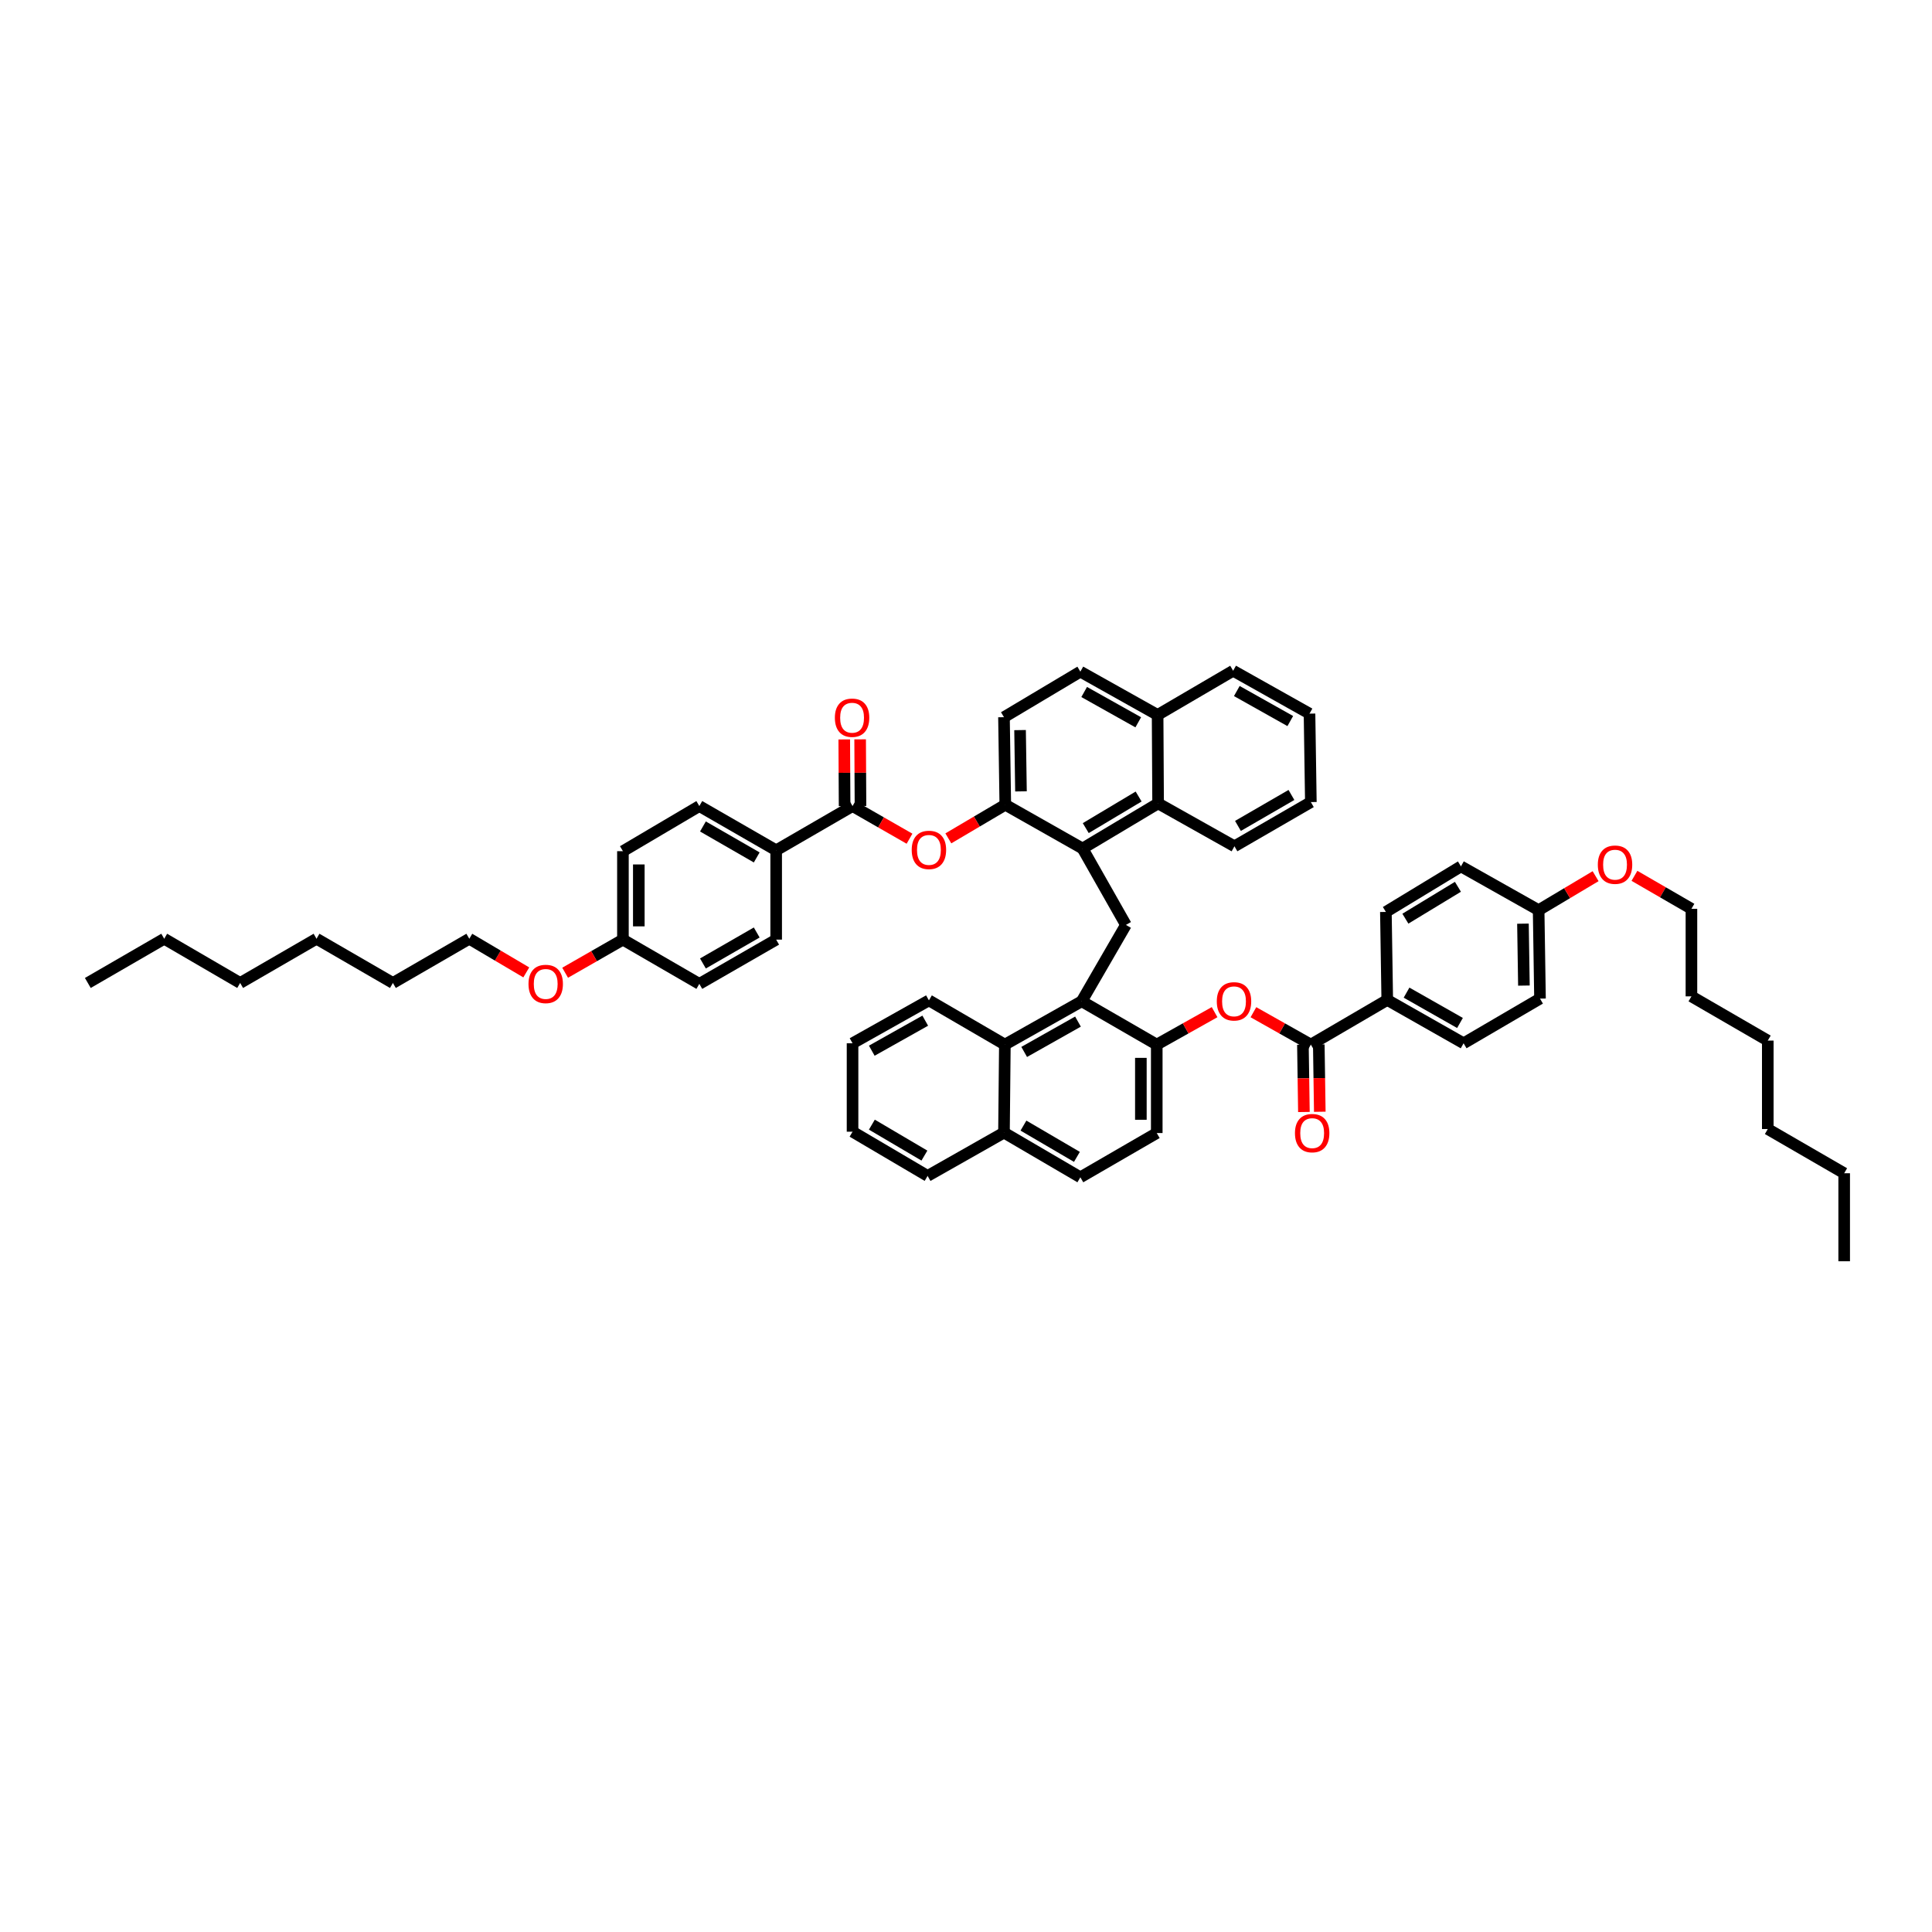 <?xml version='1.0' encoding='iso-8859-1'?>
<svg version='1.1' baseProfile='full'
              xmlns='http://www.w3.org/2000/svg'
                      xmlns:rdkit='http://www.rdkit.org/xml'
                      xmlns:xlink='http://www.w3.org/1999/xlink'
                  xml:space='preserve'
width='1000px' height='1000px' viewBox='0 0 1000 1000'>
<!-- END OF HEADER -->
<rect style='opacity:1.0;fill:#FFFFFF;stroke:none' width='1000' height='1000' x='0' y='0'> </rect>
<path class='bond-1' d='M 559.888,518.251 L 582.771,478.734' style='fill:none;fill-rule:evenodd;stroke:#000000;stroke-width:6px;stroke-linecap:butt;stroke-linejoin:miter;stroke-opacity:1' />
<path class='bond-4' d='M 559.888,518.251 L 598.734,540.682' style='fill:none;fill-rule:evenodd;stroke:#000000;stroke-width:6px;stroke-linecap:butt;stroke-linejoin:miter;stroke-opacity:1' />
<path class='bond-9' d='M 559.888,518.251 L 520.115,540.682' style='fill:none;fill-rule:evenodd;stroke:#000000;stroke-width:6px;stroke-linecap:butt;stroke-linejoin:miter;stroke-opacity:1' />
<path class='bond-9' d='M 557.961,528.777 L 530.119,544.479' style='fill:none;fill-rule:evenodd;stroke:#000000;stroke-width:6px;stroke-linecap:butt;stroke-linejoin:miter;stroke-opacity:1' />
<path class='bond-0' d='M 560.34,439.189 L 582.771,478.734' style='fill:none;fill-rule:evenodd;stroke:#000000;stroke-width:6px;stroke-linecap:butt;stroke-linejoin:miter;stroke-opacity:1' />
<path class='bond-5' d='M 560.34,439.189 L 520.339,416.535' style='fill:none;fill-rule:evenodd;stroke:#000000;stroke-width:6px;stroke-linecap:butt;stroke-linejoin:miter;stroke-opacity:1' />
<path class='bond-8' d='M 560.34,439.189 L 599.433,415.836' style='fill:none;fill-rule:evenodd;stroke:#000000;stroke-width:6px;stroke-linecap:butt;stroke-linejoin:miter;stroke-opacity:1' />
<path class='bond-8' d='M 561.988,428.628 L 589.353,412.281' style='fill:none;fill-rule:evenodd;stroke:#000000;stroke-width:6px;stroke-linecap:butt;stroke-linejoin:miter;stroke-opacity:1' />
<path class='bond-2' d='M 678.495,540.682 L 663.632,532.3' style='fill:none;fill-rule:evenodd;stroke:#000000;stroke-width:6px;stroke-linecap:butt;stroke-linejoin:miter;stroke-opacity:1' />
<path class='bond-2' d='M 663.632,532.3 L 648.77,523.918' style='fill:none;fill-rule:evenodd;stroke:#FF0000;stroke-width:6px;stroke-linecap:butt;stroke-linejoin:miter;stroke-opacity:1' />
<path class='bond-10' d='M 678.495,540.682 L 718.04,517.571' style='fill:none;fill-rule:evenodd;stroke:#000000;stroke-width:6px;stroke-linecap:butt;stroke-linejoin:miter;stroke-opacity:1' />
<path class='bond-12' d='M 674.385,540.743 L 674.644,558.155' style='fill:none;fill-rule:evenodd;stroke:#000000;stroke-width:6px;stroke-linecap:butt;stroke-linejoin:miter;stroke-opacity:1' />
<path class='bond-12' d='M 674.644,558.155 L 674.902,575.567' style='fill:none;fill-rule:evenodd;stroke:#FF0000;stroke-width:6px;stroke-linecap:butt;stroke-linejoin:miter;stroke-opacity:1' />
<path class='bond-12' d='M 682.605,540.621 L 682.864,558.033' style='fill:none;fill-rule:evenodd;stroke:#000000;stroke-width:6px;stroke-linecap:butt;stroke-linejoin:miter;stroke-opacity:1' />
<path class='bond-12' d='M 682.864,558.033 L 683.123,575.445' style='fill:none;fill-rule:evenodd;stroke:#FF0000;stroke-width:6px;stroke-linecap:butt;stroke-linejoin:miter;stroke-opacity:1' />
<path class='bond-3' d='M 441.277,417.215 L 456.019,425.664' style='fill:none;fill-rule:evenodd;stroke:#000000;stroke-width:6px;stroke-linecap:butt;stroke-linejoin:miter;stroke-opacity:1' />
<path class='bond-3' d='M 456.019,425.664 L 470.762,434.113' style='fill:none;fill-rule:evenodd;stroke:#FF0000;stroke-width:6px;stroke-linecap:butt;stroke-linejoin:miter;stroke-opacity:1' />
<path class='bond-11' d='M 441.277,417.215 L 401.746,440.112' style='fill:none;fill-rule:evenodd;stroke:#000000;stroke-width:6px;stroke-linecap:butt;stroke-linejoin:miter;stroke-opacity:1' />
<path class='bond-13' d='M 445.387,417.194 L 445.296,399.939' style='fill:none;fill-rule:evenodd;stroke:#000000;stroke-width:6px;stroke-linecap:butt;stroke-linejoin:miter;stroke-opacity:1' />
<path class='bond-13' d='M 445.296,399.939 L 445.205,382.685' style='fill:none;fill-rule:evenodd;stroke:#FF0000;stroke-width:6px;stroke-linecap:butt;stroke-linejoin:miter;stroke-opacity:1' />
<path class='bond-13' d='M 437.166,417.237 L 437.075,399.983' style='fill:none;fill-rule:evenodd;stroke:#000000;stroke-width:6px;stroke-linecap:butt;stroke-linejoin:miter;stroke-opacity:1' />
<path class='bond-13' d='M 437.075,399.983 L 436.983,382.728' style='fill:none;fill-rule:evenodd;stroke:#FF0000;stroke-width:6px;stroke-linecap:butt;stroke-linejoin:miter;stroke-opacity:1' />
<path class='bond-7' d='M 598.734,540.682 L 613.702,532.286' style='fill:none;fill-rule:evenodd;stroke:#000000;stroke-width:6px;stroke-linecap:butt;stroke-linejoin:miter;stroke-opacity:1' />
<path class='bond-7' d='M 613.702,532.286 L 628.669,523.89' style='fill:none;fill-rule:evenodd;stroke:#FF0000;stroke-width:6px;stroke-linecap:butt;stroke-linejoin:miter;stroke-opacity:1' />
<path class='bond-14' d='M 598.734,540.682 L 598.734,586.461' style='fill:none;fill-rule:evenodd;stroke:#000000;stroke-width:6px;stroke-linecap:butt;stroke-linejoin:miter;stroke-opacity:1' />
<path class='bond-14' d='M 590.513,547.549 L 590.513,579.594' style='fill:none;fill-rule:evenodd;stroke:#000000;stroke-width:6px;stroke-linecap:butt;stroke-linejoin:miter;stroke-opacity:1' />
<path class='bond-6' d='M 520.339,416.535 L 505.6,425.235' style='fill:none;fill-rule:evenodd;stroke:#000000;stroke-width:6px;stroke-linecap:butt;stroke-linejoin:miter;stroke-opacity:1' />
<path class='bond-6' d='M 505.6,425.235 L 490.862,433.935' style='fill:none;fill-rule:evenodd;stroke:#FF0000;stroke-width:6px;stroke-linecap:butt;stroke-linejoin:miter;stroke-opacity:1' />
<path class='bond-15' d='M 520.339,416.535 L 519.658,371.221' style='fill:none;fill-rule:evenodd;stroke:#000000;stroke-width:6px;stroke-linecap:butt;stroke-linejoin:miter;stroke-opacity:1' />
<path class='bond-15' d='M 528.457,409.614 L 527.981,377.895' style='fill:none;fill-rule:evenodd;stroke:#000000;stroke-width:6px;stroke-linecap:butt;stroke-linejoin:miter;stroke-opacity:1' />
<path class='bond-17' d='M 599.433,415.836 L 599.177,370.057' style='fill:none;fill-rule:evenodd;stroke:#000000;stroke-width:6px;stroke-linecap:butt;stroke-linejoin:miter;stroke-opacity:1' />
<path class='bond-32' d='M 599.433,415.836 L 638.95,438.038' style='fill:none;fill-rule:evenodd;stroke:#000000;stroke-width:6px;stroke-linecap:butt;stroke-linejoin:miter;stroke-opacity:1' />
<path class='bond-16' d='M 520.115,540.682 L 519.658,586.238' style='fill:none;fill-rule:evenodd;stroke:#000000;stroke-width:6px;stroke-linecap:butt;stroke-linejoin:miter;stroke-opacity:1' />
<path class='bond-33' d='M 520.115,540.682 L 480.808,517.799' style='fill:none;fill-rule:evenodd;stroke:#000000;stroke-width:6px;stroke-linecap:butt;stroke-linejoin:miter;stroke-opacity:1' />
<path class='bond-21' d='M 718.04,517.571 L 757.557,540.001' style='fill:none;fill-rule:evenodd;stroke:#000000;stroke-width:6px;stroke-linecap:butt;stroke-linejoin:miter;stroke-opacity:1' />
<path class='bond-21' d='M 728.026,513.786 L 755.688,529.487' style='fill:none;fill-rule:evenodd;stroke:#000000;stroke-width:6px;stroke-linecap:butt;stroke-linejoin:miter;stroke-opacity:1' />
<path class='bond-22' d='M 718.04,517.571 L 717.332,472.015' style='fill:none;fill-rule:evenodd;stroke:#000000;stroke-width:6px;stroke-linecap:butt;stroke-linejoin:miter;stroke-opacity:1' />
<path class='bond-20' d='M 401.746,440.112 L 361.972,417.215' style='fill:none;fill-rule:evenodd;stroke:#000000;stroke-width:6px;stroke-linecap:butt;stroke-linejoin:miter;stroke-opacity:1' />
<path class='bond-20' d='M 391.678,443.803 L 363.837,427.775' style='fill:none;fill-rule:evenodd;stroke:#000000;stroke-width:6px;stroke-linecap:butt;stroke-linejoin:miter;stroke-opacity:1' />
<path class='bond-23' d='M 401.746,440.112 L 401.746,486.348' style='fill:none;fill-rule:evenodd;stroke:#000000;stroke-width:6px;stroke-linecap:butt;stroke-linejoin:miter;stroke-opacity:1' />
<path class='bond-52' d='M 598.734,586.461 L 559.189,609.362' style='fill:none;fill-rule:evenodd;stroke:#000000;stroke-width:6px;stroke-linecap:butt;stroke-linejoin:miter;stroke-opacity:1' />
<path class='bond-54' d='M 519.658,371.221 L 559.189,347.64' style='fill:none;fill-rule:evenodd;stroke:#000000;stroke-width:6px;stroke-linecap:butt;stroke-linejoin:miter;stroke-opacity:1' />
<path class='bond-18' d='M 519.658,586.238 L 559.189,609.362' style='fill:none;fill-rule:evenodd;stroke:#000000;stroke-width:6px;stroke-linecap:butt;stroke-linejoin:miter;stroke-opacity:1' />
<path class='bond-18' d='M 529.739,582.61 L 557.411,598.797' style='fill:none;fill-rule:evenodd;stroke:#000000;stroke-width:6px;stroke-linecap:butt;stroke-linejoin:miter;stroke-opacity:1' />
<path class='bond-35' d='M 519.658,586.238 L 480.127,608.65' style='fill:none;fill-rule:evenodd;stroke:#000000;stroke-width:6px;stroke-linecap:butt;stroke-linejoin:miter;stroke-opacity:1' />
<path class='bond-19' d='M 599.177,370.057 L 559.189,347.64' style='fill:none;fill-rule:evenodd;stroke:#000000;stroke-width:6px;stroke-linecap:butt;stroke-linejoin:miter;stroke-opacity:1' />
<path class='bond-19' d='M 589.159,373.866 L 561.167,358.174' style='fill:none;fill-rule:evenodd;stroke:#000000;stroke-width:6px;stroke-linecap:butt;stroke-linejoin:miter;stroke-opacity:1' />
<path class='bond-34' d='M 599.177,370.057 L 638.27,347.174' style='fill:none;fill-rule:evenodd;stroke:#000000;stroke-width:6px;stroke-linecap:butt;stroke-linejoin:miter;stroke-opacity:1' />
<path class='bond-29' d='M 361.972,417.215 L 322.428,440.569' style='fill:none;fill-rule:evenodd;stroke:#000000;stroke-width:6px;stroke-linecap:butt;stroke-linejoin:miter;stroke-opacity:1' />
<path class='bond-27' d='M 757.557,540.001 L 797.102,516.877' style='fill:none;fill-rule:evenodd;stroke:#000000;stroke-width:6px;stroke-linecap:butt;stroke-linejoin:miter;stroke-opacity:1' />
<path class='bond-26' d='M 717.332,472.015 L 756.182,448.438' style='fill:none;fill-rule:evenodd;stroke:#000000;stroke-width:6px;stroke-linecap:butt;stroke-linejoin:miter;stroke-opacity:1' />
<path class='bond-26' d='M 727.425,475.507 L 754.62,459.003' style='fill:none;fill-rule:evenodd;stroke:#000000;stroke-width:6px;stroke-linecap:butt;stroke-linejoin:miter;stroke-opacity:1' />
<path class='bond-28' d='M 401.746,486.348 L 361.972,509.249' style='fill:none;fill-rule:evenodd;stroke:#000000;stroke-width:6px;stroke-linecap:butt;stroke-linejoin:miter;stroke-opacity:1' />
<path class='bond-28' d='M 391.677,482.658 L 363.836,498.689' style='fill:none;fill-rule:evenodd;stroke:#000000;stroke-width:6px;stroke-linecap:butt;stroke-linejoin:miter;stroke-opacity:1' />
<path class='bond-24' d='M 322.428,486.348 L 361.972,509.249' style='fill:none;fill-rule:evenodd;stroke:#000000;stroke-width:6px;stroke-linecap:butt;stroke-linejoin:miter;stroke-opacity:1' />
<path class='bond-30' d='M 322.428,486.348 L 307.472,494.917' style='fill:none;fill-rule:evenodd;stroke:#000000;stroke-width:6px;stroke-linecap:butt;stroke-linejoin:miter;stroke-opacity:1' />
<path class='bond-30' d='M 307.472,494.917 L 292.516,503.486' style='fill:none;fill-rule:evenodd;stroke:#FF0000;stroke-width:6px;stroke-linecap:butt;stroke-linejoin:miter;stroke-opacity:1' />
<path class='bond-57' d='M 322.428,486.348 L 322.428,440.569' style='fill:none;fill-rule:evenodd;stroke:#000000;stroke-width:6px;stroke-linecap:butt;stroke-linejoin:miter;stroke-opacity:1' />
<path class='bond-57' d='M 330.649,479.481 L 330.649,447.436' style='fill:none;fill-rule:evenodd;stroke:#000000;stroke-width:6px;stroke-linecap:butt;stroke-linejoin:miter;stroke-opacity:1' />
<path class='bond-25' d='M 796.394,471.093 L 756.182,448.438' style='fill:none;fill-rule:evenodd;stroke:#000000;stroke-width:6px;stroke-linecap:butt;stroke-linejoin:miter;stroke-opacity:1' />
<path class='bond-31' d='M 796.394,471.093 L 811.137,462.302' style='fill:none;fill-rule:evenodd;stroke:#000000;stroke-width:6px;stroke-linecap:butt;stroke-linejoin:miter;stroke-opacity:1' />
<path class='bond-31' d='M 811.137,462.302 L 825.881,453.512' style='fill:none;fill-rule:evenodd;stroke:#FF0000;stroke-width:6px;stroke-linecap:butt;stroke-linejoin:miter;stroke-opacity:1' />
<path class='bond-55' d='M 796.394,471.093 L 797.102,516.877' style='fill:none;fill-rule:evenodd;stroke:#000000;stroke-width:6px;stroke-linecap:butt;stroke-linejoin:miter;stroke-opacity:1' />
<path class='bond-55' d='M 788.28,478.087 L 788.775,510.136' style='fill:none;fill-rule:evenodd;stroke:#000000;stroke-width:6px;stroke-linecap:butt;stroke-linejoin:miter;stroke-opacity:1' />
<path class='bond-36' d='M 272.403,503.312 L 257.656,494.604' style='fill:none;fill-rule:evenodd;stroke:#FF0000;stroke-width:6px;stroke-linecap:butt;stroke-linejoin:miter;stroke-opacity:1' />
<path class='bond-36' d='M 257.656,494.604 L 242.909,485.896' style='fill:none;fill-rule:evenodd;stroke:#000000;stroke-width:6px;stroke-linecap:butt;stroke-linejoin:miter;stroke-opacity:1' />
<path class='bond-37' d='M 845.987,453.33 L 860.735,461.864' style='fill:none;fill-rule:evenodd;stroke:#FF0000;stroke-width:6px;stroke-linecap:butt;stroke-linejoin:miter;stroke-opacity:1' />
<path class='bond-37' d='M 860.735,461.864 L 875.483,470.399' style='fill:none;fill-rule:evenodd;stroke:#000000;stroke-width:6px;stroke-linecap:butt;stroke-linejoin:miter;stroke-opacity:1' />
<path class='bond-47' d='M 638.95,438.038 L 678.495,415.156' style='fill:none;fill-rule:evenodd;stroke:#000000;stroke-width:6px;stroke-linecap:butt;stroke-linejoin:miter;stroke-opacity:1' />
<path class='bond-47' d='M 640.764,427.49 L 668.446,411.472' style='fill:none;fill-rule:evenodd;stroke:#000000;stroke-width:6px;stroke-linecap:butt;stroke-linejoin:miter;stroke-opacity:1' />
<path class='bond-46' d='M 480.808,517.799 L 441.277,540.001' style='fill:none;fill-rule:evenodd;stroke:#000000;stroke-width:6px;stroke-linecap:butt;stroke-linejoin:miter;stroke-opacity:1' />
<path class='bond-46' d='M 478.904,528.298 L 451.232,543.839' style='fill:none;fill-rule:evenodd;stroke:#000000;stroke-width:6px;stroke-linecap:butt;stroke-linejoin:miter;stroke-opacity:1' />
<path class='bond-56' d='M 638.27,347.174 L 677.801,369.376' style='fill:none;fill-rule:evenodd;stroke:#000000;stroke-width:6px;stroke-linecap:butt;stroke-linejoin:miter;stroke-opacity:1' />
<path class='bond-56' d='M 640.173,357.673 L 667.845,373.214' style='fill:none;fill-rule:evenodd;stroke:#000000;stroke-width:6px;stroke-linecap:butt;stroke-linejoin:miter;stroke-opacity:1' />
<path class='bond-53' d='M 480.127,608.65 L 441.277,585.767' style='fill:none;fill-rule:evenodd;stroke:#000000;stroke-width:6px;stroke-linecap:butt;stroke-linejoin:miter;stroke-opacity:1' />
<path class='bond-53' d='M 478.472,598.134 L 451.277,582.116' style='fill:none;fill-rule:evenodd;stroke:#000000;stroke-width:6px;stroke-linecap:butt;stroke-linejoin:miter;stroke-opacity:1' />
<path class='bond-38' d='M 242.909,485.896 L 203.364,508.779' style='fill:none;fill-rule:evenodd;stroke:#000000;stroke-width:6px;stroke-linecap:butt;stroke-linejoin:miter;stroke-opacity:1' />
<path class='bond-39' d='M 875.483,470.399 L 875.483,515.712' style='fill:none;fill-rule:evenodd;stroke:#000000;stroke-width:6px;stroke-linecap:butt;stroke-linejoin:miter;stroke-opacity:1' />
<path class='bond-44' d='M 203.364,508.779 L 163.833,485.896' style='fill:none;fill-rule:evenodd;stroke:#000000;stroke-width:6px;stroke-linecap:butt;stroke-linejoin:miter;stroke-opacity:1' />
<path class='bond-45' d='M 875.483,515.712 L 915.001,538.608' style='fill:none;fill-rule:evenodd;stroke:#000000;stroke-width:6px;stroke-linecap:butt;stroke-linejoin:miter;stroke-opacity:1' />
<path class='bond-40' d='M 84.999,485.896 L 124.302,508.779' style='fill:none;fill-rule:evenodd;stroke:#000000;stroke-width:6px;stroke-linecap:butt;stroke-linejoin:miter;stroke-opacity:1' />
<path class='bond-48' d='M 84.999,485.896 L 45.455,508.779' style='fill:none;fill-rule:evenodd;stroke:#000000;stroke-width:6px;stroke-linecap:butt;stroke-linejoin:miter;stroke-opacity:1' />
<path class='bond-41' d='M 954.545,607.275 L 915.001,584.388' style='fill:none;fill-rule:evenodd;stroke:#000000;stroke-width:6px;stroke-linecap:butt;stroke-linejoin:miter;stroke-opacity:1' />
<path class='bond-49' d='M 954.545,607.275 L 954.545,652.826' style='fill:none;fill-rule:evenodd;stroke:#000000;stroke-width:6px;stroke-linecap:butt;stroke-linejoin:miter;stroke-opacity:1' />
<path class='bond-42' d='M 915.001,584.388 L 915.001,538.608' style='fill:none;fill-rule:evenodd;stroke:#000000;stroke-width:6px;stroke-linecap:butt;stroke-linejoin:miter;stroke-opacity:1' />
<path class='bond-43' d='M 124.302,508.779 L 163.833,485.896' style='fill:none;fill-rule:evenodd;stroke:#000000;stroke-width:6px;stroke-linecap:butt;stroke-linejoin:miter;stroke-opacity:1' />
<path class='bond-50' d='M 441.277,540.001 L 441.277,585.767' style='fill:none;fill-rule:evenodd;stroke:#000000;stroke-width:6px;stroke-linecap:butt;stroke-linejoin:miter;stroke-opacity:1' />
<path class='bond-51' d='M 678.495,415.156 L 677.801,369.376' style='fill:none;fill-rule:evenodd;stroke:#000000;stroke-width:6px;stroke-linecap:butt;stroke-linejoin:miter;stroke-opacity:1' />
<path  class='atom-7' d='M 471.901 439.925
Q 471.901 435.266, 474.203 432.662
Q 476.505 430.059, 480.808 430.059
Q 485.11 430.059, 487.412 432.662
Q 489.714 435.266, 489.714 439.925
Q 489.714 444.638, 487.385 447.324
Q 485.055 449.982, 480.808 449.982
Q 476.533 449.982, 474.203 447.324
Q 471.901 444.666, 471.901 439.925
M 480.808 447.79
Q 483.767 447.79, 485.357 445.817
Q 486.974 443.816, 486.974 439.925
Q 486.974 436.115, 485.357 434.197
Q 483.767 432.251, 480.808 432.251
Q 477.848 432.251, 476.231 434.17
Q 474.642 436.088, 474.642 439.925
Q 474.642 443.844, 476.231 445.817
Q 477.848 447.79, 480.808 447.79
' fill='#FF0000'/>
<path  class='atom-8' d='M 629.815 518.306
Q 629.815 513.647, 632.117 511.044
Q 634.419 508.441, 638.722 508.441
Q 643.024 508.441, 645.326 511.044
Q 647.628 513.647, 647.628 518.306
Q 647.628 523.02, 645.299 525.705
Q 642.97 528.364, 638.722 528.364
Q 634.447 528.364, 632.117 525.705
Q 629.815 523.047, 629.815 518.306
M 638.722 526.171
Q 641.681 526.171, 643.271 524.198
Q 644.888 522.198, 644.888 518.306
Q 644.888 514.497, 643.271 512.579
Q 641.681 510.633, 638.722 510.633
Q 635.762 510.633, 634.145 512.551
Q 632.556 514.47, 632.556 518.306
Q 632.556 522.225, 634.145 524.198
Q 635.762 526.171, 638.722 526.171
' fill='#FF0000'/>
<path  class='atom-13' d='M 670.269 586.516
Q 670.269 581.857, 672.571 579.254
Q 674.873 576.651, 679.175 576.651
Q 683.478 576.651, 685.78 579.254
Q 688.082 581.857, 688.082 586.516
Q 688.082 591.23, 685.753 593.915
Q 683.423 596.574, 679.175 596.574
Q 674.9 596.574, 672.571 593.915
Q 670.269 591.257, 670.269 586.516
M 679.175 594.381
Q 682.135 594.381, 683.725 592.408
Q 685.341 590.408, 685.341 586.516
Q 685.341 582.707, 683.725 580.789
Q 682.135 578.843, 679.175 578.843
Q 676.216 578.843, 674.599 580.761
Q 673.009 582.68, 673.009 586.516
Q 673.009 590.435, 674.599 592.408
Q 676.216 594.381, 679.175 594.381
' fill='#FF0000'/>
<path  class='atom-14' d='M 432.128 371.505
Q 432.128 366.846, 434.43 364.242
Q 436.732 361.639, 441.035 361.639
Q 445.337 361.639, 447.639 364.242
Q 449.941 366.846, 449.941 371.505
Q 449.941 376.218, 447.612 378.904
Q 445.282 381.562, 441.035 381.562
Q 436.759 381.562, 434.43 378.904
Q 432.128 376.246, 432.128 371.505
M 441.035 379.37
Q 443.994 379.37, 445.584 377.397
Q 447.201 375.396, 447.201 371.505
Q 447.201 367.695, 445.584 365.777
Q 443.994 363.831, 441.035 363.831
Q 438.075 363.831, 436.458 365.75
Q 434.869 367.668, 434.869 371.505
Q 434.869 375.424, 436.458 377.397
Q 438.075 379.37, 441.035 379.37
' fill='#FF0000'/>
<path  class='atom-31' d='M 273.552 509.304
Q 273.552 504.645, 275.854 502.042
Q 278.156 499.438, 282.458 499.438
Q 286.761 499.438, 289.063 502.042
Q 291.365 504.645, 291.365 509.304
Q 291.365 514.017, 289.035 516.703
Q 286.706 519.361, 282.458 519.361
Q 278.183 519.361, 275.854 516.703
Q 273.552 514.045, 273.552 509.304
M 282.458 517.169
Q 285.418 517.169, 287.007 515.196
Q 288.624 513.195, 288.624 509.304
Q 288.624 505.495, 287.007 503.576
Q 285.418 501.631, 282.458 501.631
Q 279.498 501.631, 277.882 503.549
Q 276.292 505.467, 276.292 509.304
Q 276.292 513.223, 277.882 515.196
Q 279.498 517.169, 282.458 517.169
' fill='#FF0000'/>
<path  class='atom-32' d='M 827.032 447.571
Q 827.032 442.912, 829.334 440.308
Q 831.636 437.705, 835.939 437.705
Q 840.241 437.705, 842.543 440.308
Q 844.845 442.912, 844.845 447.571
Q 844.845 452.284, 842.516 454.97
Q 840.186 457.628, 835.939 457.628
Q 831.663 457.628, 829.334 454.97
Q 827.032 452.312, 827.032 447.571
M 835.939 455.436
Q 838.898 455.436, 840.488 453.463
Q 842.105 451.462, 842.105 447.571
Q 842.105 443.761, 840.488 441.843
Q 838.898 439.897, 835.939 439.897
Q 832.979 439.897, 831.362 441.816
Q 829.773 443.734, 829.773 447.571
Q 829.773 451.489, 831.362 453.463
Q 832.979 455.436, 835.939 455.436
' fill='#FF0000'/>
</svg>
